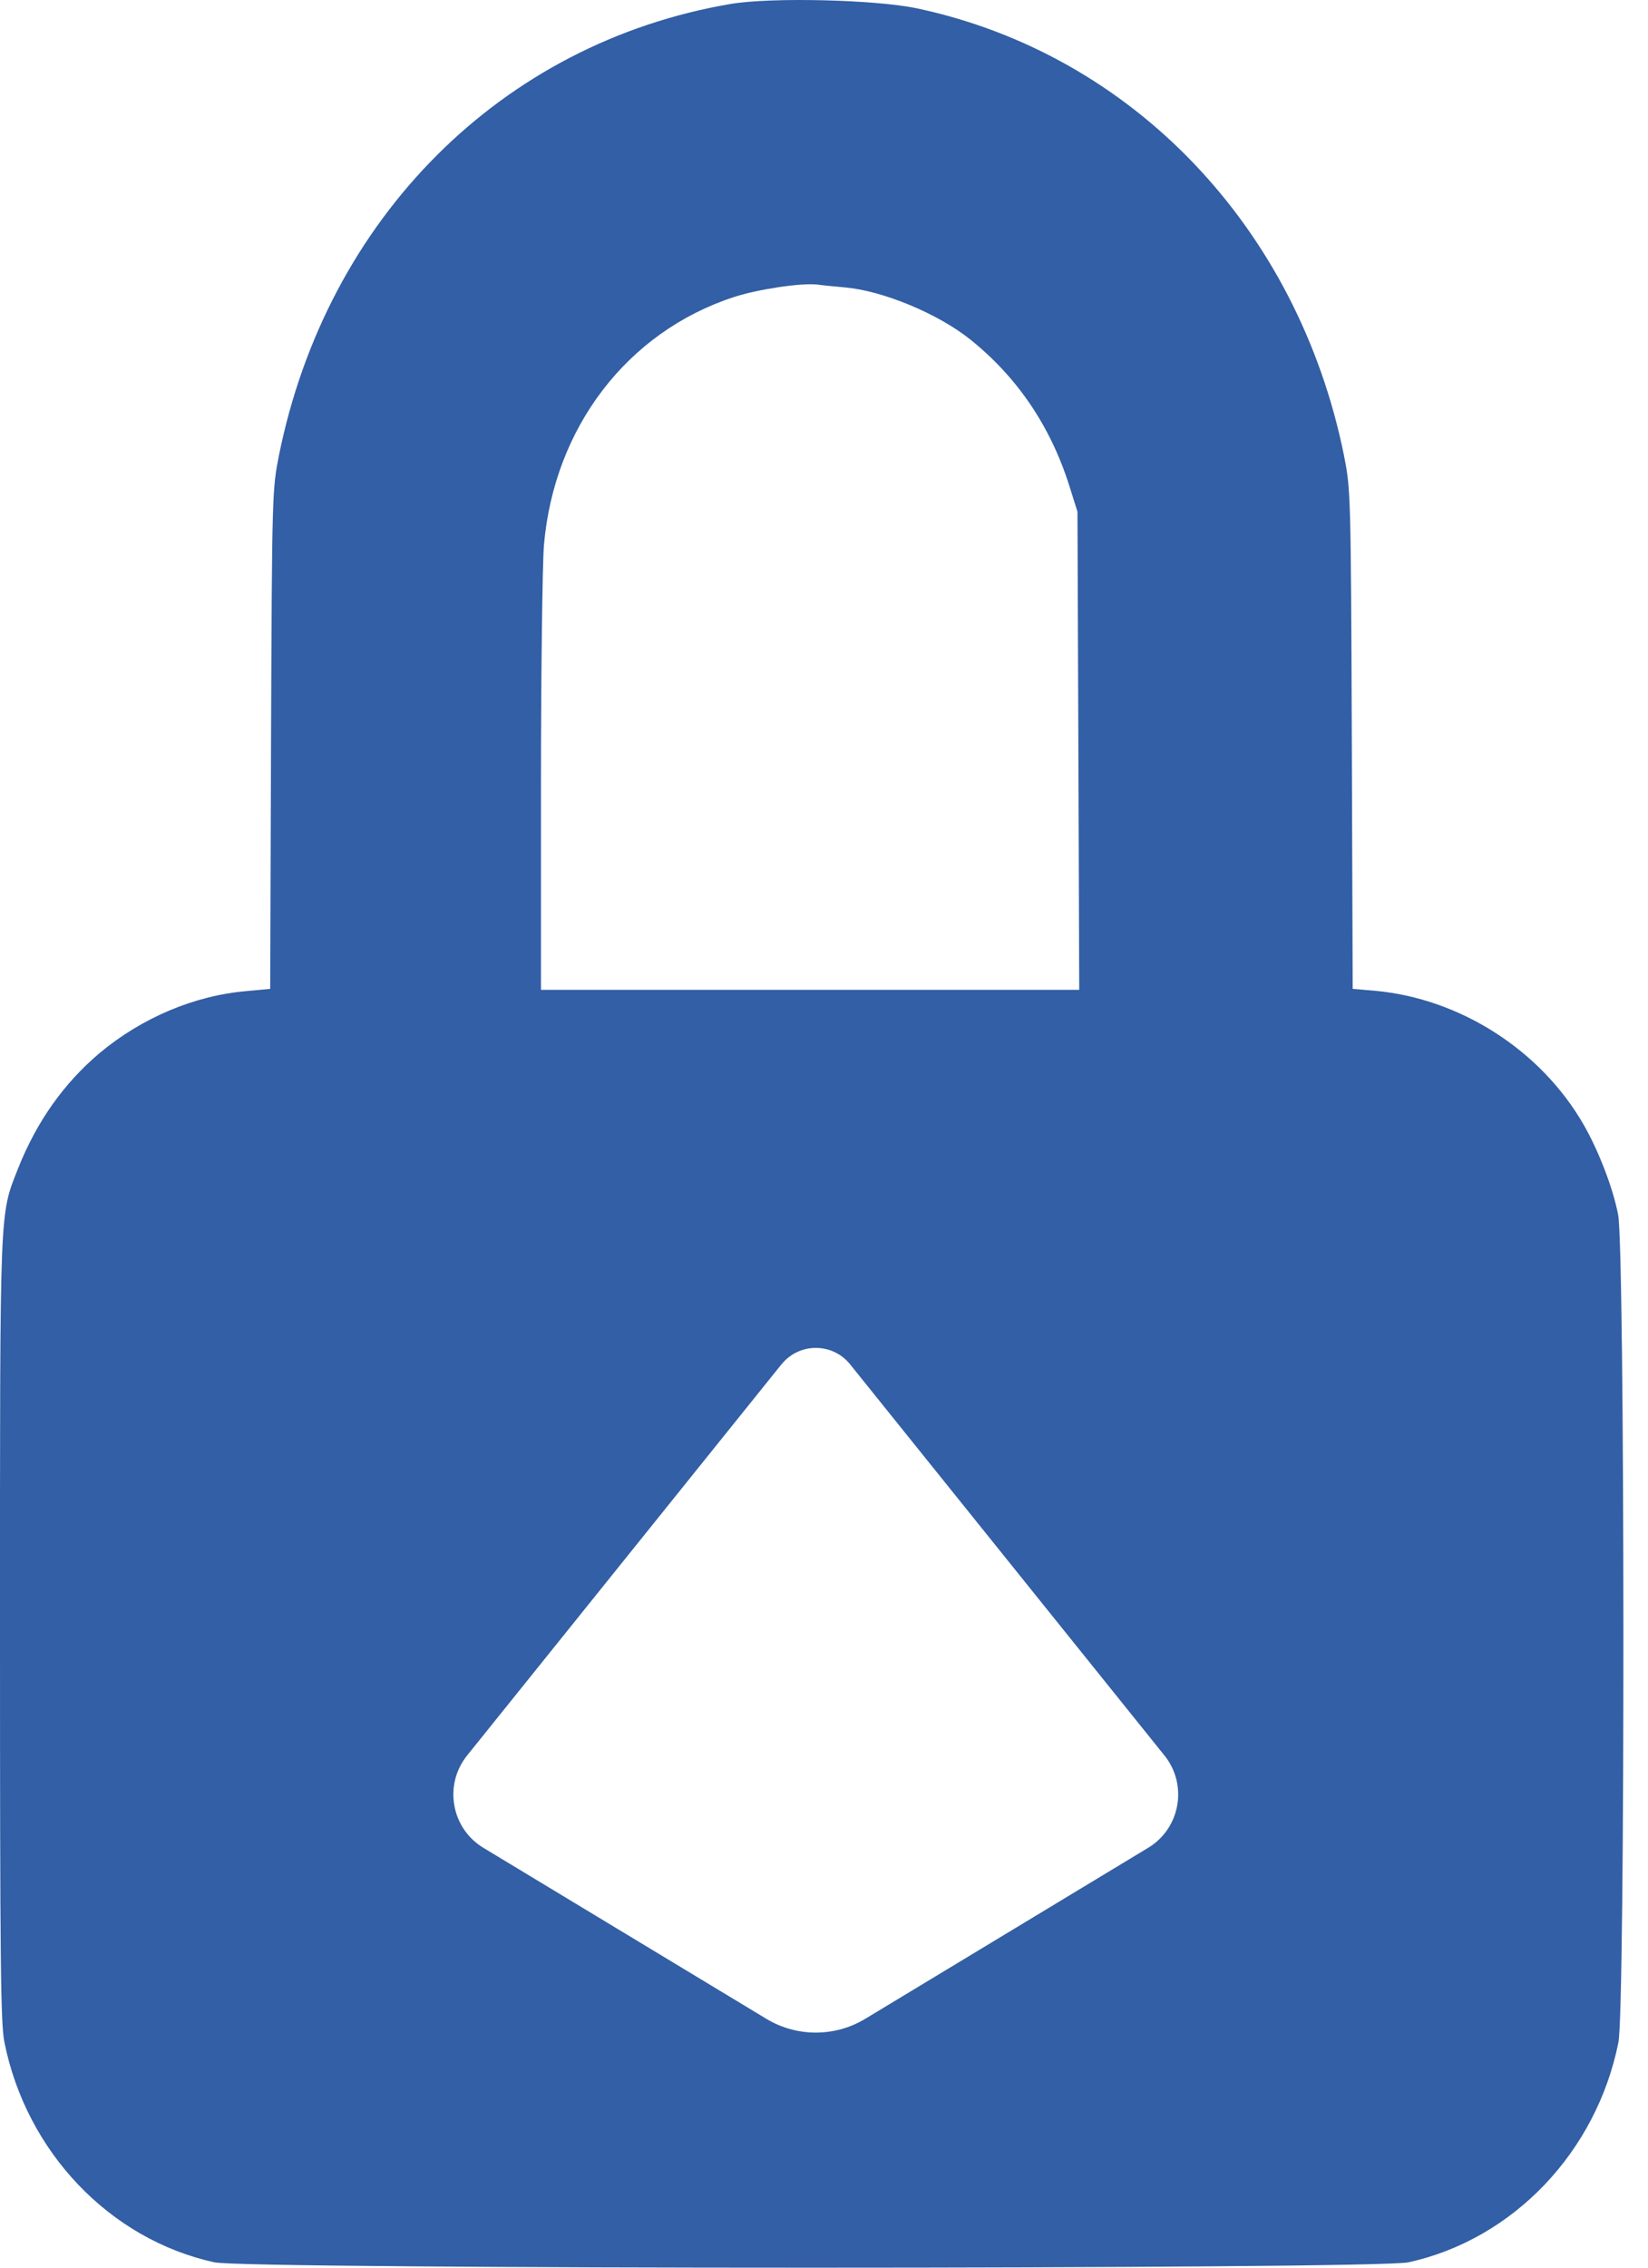 <?xml version="1.0" encoding="UTF-8"?> <svg xmlns="http://www.w3.org/2000/svg" width="40" height="55" viewBox="0 0 40 55" fill="none"><path d="M17.733 0.096C18.721 -0.071 21.239 -0.01 22.249 0.201C27.487 1.312 31.505 5.52 32.623 11.057C32.782 11.873 32.789 11.957 32.811 17.933L32.832 23.984L33.374 24.03C35.444 24.219 37.4 25.473 38.438 27.278C38.806 27.92 39.152 28.82 39.275 29.462C39.44 30.316 39.448 48.713 39.282 49.536C38.748 52.195 36.728 54.311 34.188 54.87C33.415 55.044 5.966 55.044 5.201 54.87C2.662 54.311 0.642 52.195 0.108 49.536C0.015 49.083 4.78957e-05 47.617 4.786e-05 39.525C4.786e-05 29.092 -0.014 29.499 0.44 28.336C0.895 27.195 1.551 26.274 2.417 25.541C3.441 24.687 4.718 24.143 5.995 24.037L6.558 23.984L6.579 17.933C6.601 11.957 6.609 11.873 6.768 11.057C7.929 5.286 12.178 1.04 17.733 0.096ZM20.633 33.09C20.205 32.559 19.397 32.559 18.97 33.09H18.968L11.338 42.577C10.764 43.29 10.951 44.346 11.734 44.818L18.6 48.964C19.338 49.41 20.263 49.41 21.002 48.964L27.866 44.818C28.65 44.346 28.836 43.29 28.263 42.577L20.633 33.09ZM19.84 6.902C19.443 6.857 18.39 7.016 17.812 7.205C15.223 8.051 13.447 10.371 13.202 13.226C13.166 13.696 13.13 16.309 13.13 19.036V24.007H26.195L26.174 18.205L26.152 12.41L25.95 11.768C25.489 10.325 24.688 9.146 23.548 8.232C22.762 7.605 21.434 7.054 20.511 6.971C20.244 6.948 19.941 6.917 19.84 6.902Z" fill="#325FA5"></path></svg> 